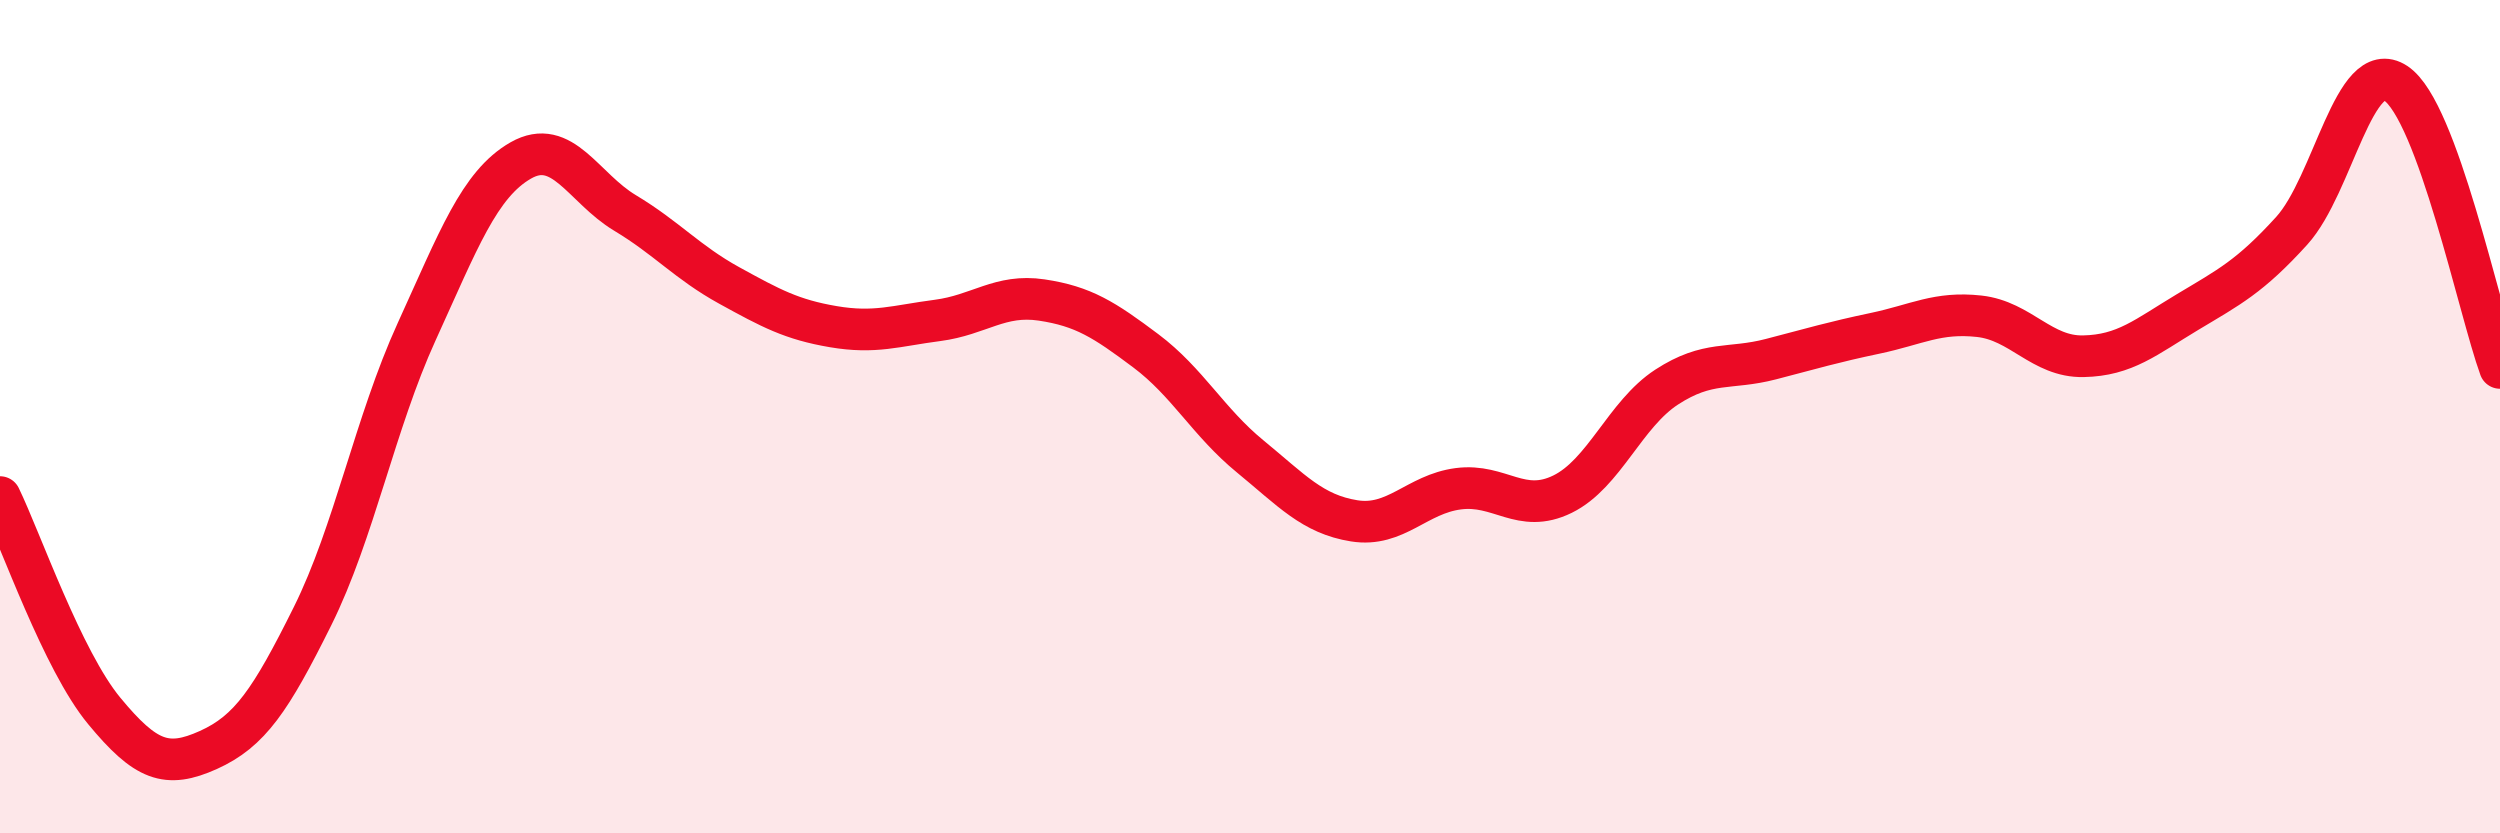 
    <svg width="60" height="20" viewBox="0 0 60 20" xmlns="http://www.w3.org/2000/svg">
      <path
        d="M 0,11.93 C 0.5,12.96 1.5,15.85 2.5,17.06 C 3.5,18.27 4,18.45 5,18 C 6,17.55 6.5,16.8 7.5,14.79 C 8.5,12.78 9,10.15 10,7.96 C 11,5.77 11.5,4.42 12.5,3.85 C 13.5,3.28 14,4.51 15,5.11 C 16,5.71 16.5,6.3 17.5,6.85 C 18.5,7.4 19,7.67 20,7.84 C 21,8.01 21.5,7.82 22.5,7.69 C 23.5,7.56 24,7.05 25,7.2 C 26,7.35 26.5,7.67 27.5,8.42 C 28.5,9.17 29,10.13 30,10.95 C 31,11.77 31.5,12.34 32.5,12.5 C 33.5,12.66 34,11.86 35,11.73 C 36,11.6 36.5,12.35 37.5,11.86 C 38.5,11.37 39,9.94 40,9.29 C 41,8.64 41.5,8.88 42.5,8.62 C 43.5,8.36 44,8.21 45,8 C 46,7.79 46.5,7.48 47.5,7.59 C 48.5,7.7 49,8.57 50,8.55 C 51,8.53 51.5,8.09 52.5,7.49 C 53.5,6.89 54,6.64 55,5.54 C 56,4.44 56.5,1.34 57.5,2 C 58.5,2.66 59.5,7.46 60,8.83L60 20L0 20Z"
        fill="#EB0A25"
        opacity="0.1"
        stroke-linecap="round"
        stroke-linejoin="round"
      />
      <path
        d="M 0,11.93 C 0.5,12.96 1.5,15.85 2.5,17.06 C 3.5,18.27 4,18.45 5,18 C 6,17.55 6.5,16.8 7.5,14.79 C 8.5,12.78 9,10.15 10,7.96 C 11,5.77 11.5,4.42 12.5,3.85 C 13.5,3.28 14,4.51 15,5.11 C 16,5.71 16.5,6.3 17.5,6.85 C 18.5,7.4 19,7.67 20,7.84 C 21,8.01 21.5,7.82 22.5,7.69 C 23.5,7.56 24,7.05 25,7.2 C 26,7.35 26.5,7.67 27.5,8.42 C 28.5,9.17 29,10.13 30,10.95 C 31,11.77 31.5,12.34 32.5,12.5 C 33.5,12.66 34,11.86 35,11.73 C 36,11.6 36.5,12.35 37.5,11.86 C 38.5,11.37 39,9.94 40,9.29 C 41,8.64 41.5,8.88 42.5,8.62 C 43.5,8.36 44,8.21 45,8 C 46,7.79 46.5,7.48 47.5,7.59 C 48.5,7.7 49,8.57 50,8.55 C 51,8.53 51.5,8.09 52.5,7.49 C 53.5,6.89 54,6.64 55,5.54 C 56,4.44 56.5,1.34 57.5,2 C 58.5,2.66 59.5,7.46 60,8.83"
        stroke="#EB0A25"
        stroke-width="1"
        fill="none"
        stroke-linecap="round"
        stroke-linejoin="round"
      />
    </svg>
  
